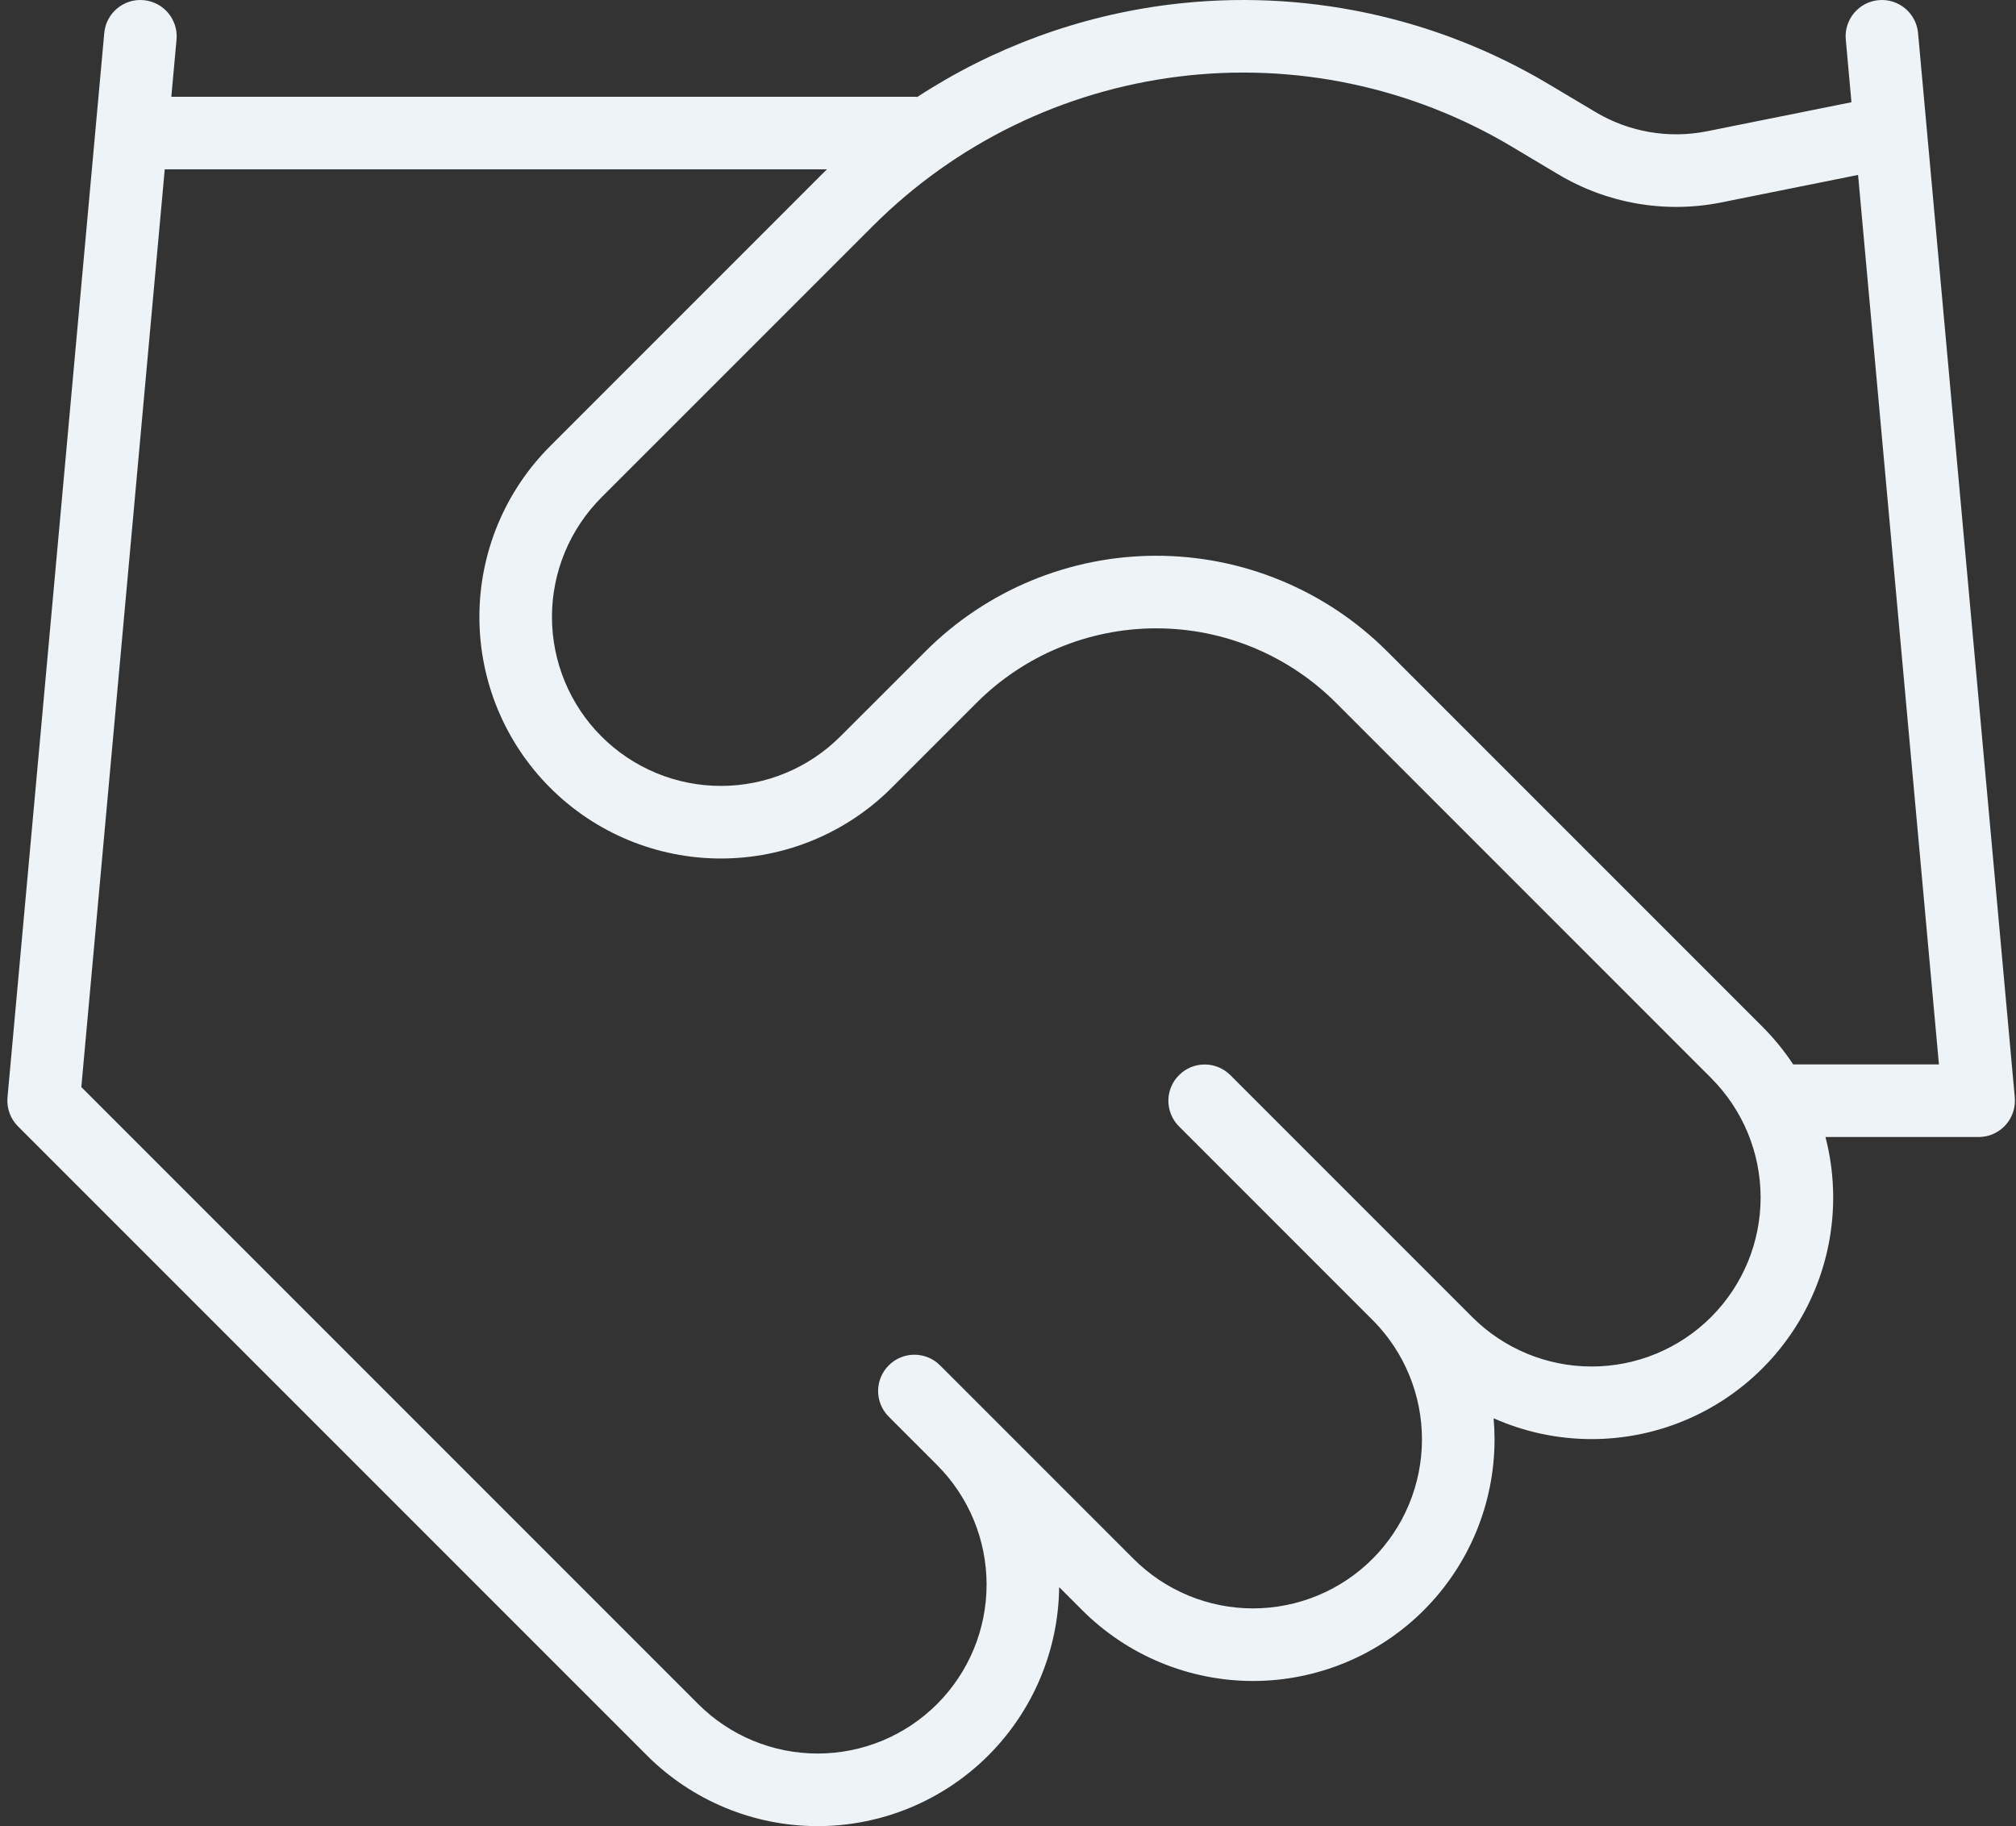 <svg width="53" height="48" viewBox="0 0 53 48" fill="none" xmlns="http://www.w3.org/2000/svg">
<rect x="0" y="0" width="53" height="48" fill="#333333" stroke="none"/>
<path fill-rule="evenodd" clip-rule="evenodd" d="M3.777 0.004C4.302 0.052 4.688 0.516 4.641 1.04L4.504 2.544H24.039C24.066 2.544 24.092 2.545 24.118 2.547C26.108 1.249 28.381 0.412 30.767 0.118C34.23 -0.309 37.736 0.431 40.731 2.222L41.93 2.936C42.81 3.467 43.855 3.651 44.863 3.453L48.674 2.687L48.525 1.04C48.477 0.516 48.864 0.052 49.388 0.004C49.913 -0.044 50.377 0.343 50.425 0.868L52.968 28.846C52.992 29.113 52.903 29.378 52.722 29.576C52.542 29.774 52.286 29.887 52.018 29.887H47.991C48.125 30.402 48.194 30.936 48.194 31.478C48.194 33.162 47.525 34.777 46.334 35.967C45.143 37.158 43.528 37.827 41.844 37.827C40.948 37.827 40.071 37.637 39.267 37.28C39.283 37.465 39.291 37.65 39.291 37.835C39.291 38.669 39.127 39.495 38.808 40.265C38.489 41.035 38.021 41.735 37.431 42.325C36.842 42.914 36.142 43.382 35.371 43.701C34.601 44.02 33.775 44.185 32.941 44.185C32.108 44.185 31.282 44.02 30.512 43.701C29.741 43.382 29.041 42.914 28.452 42.325L27.845 41.718C27.827 43.377 27.16 44.965 25.985 46.14C24.794 47.331 23.18 48 21.495 48C19.811 48 18.197 47.331 17.006 46.14L0.473 29.607C0.273 29.407 0.172 29.128 0.197 28.846L2.741 0.868C2.789 0.343 3.252 -0.044 3.777 0.004ZM21.74 4.451H4.331L2.138 28.574L18.355 44.791C19.188 45.624 20.317 46.092 21.495 46.092C22.674 46.092 23.803 45.624 24.636 44.791C25.469 43.958 25.937 42.829 25.937 41.651C25.937 40.472 25.469 39.343 24.636 38.51L24.627 38.5L23.365 37.238C22.992 36.865 22.992 36.261 23.365 35.889C23.737 35.516 24.341 35.516 24.714 35.889L29.801 40.976C30.213 41.388 30.703 41.716 31.242 41.939C31.781 42.162 32.358 42.277 32.941 42.277C33.525 42.277 34.102 42.162 34.641 41.939C35.18 41.716 35.67 41.388 36.082 40.976C36.495 40.563 36.822 40.074 37.045 39.535C37.268 38.996 37.383 38.418 37.383 37.835C37.383 37.252 37.268 36.674 37.045 36.135C36.831 35.618 36.521 35.147 36.132 34.745L30.996 29.608C30.623 29.236 30.623 28.632 30.996 28.26C31.368 27.887 31.972 27.887 32.345 28.26L37.407 33.322L37.419 33.333L37.431 33.345C37.451 33.365 37.471 33.386 37.491 33.406L38.703 34.618C39.536 35.451 40.666 35.919 41.844 35.919C43.022 35.919 44.152 35.451 44.985 34.618C45.818 33.785 46.286 32.656 46.286 31.478C46.286 30.299 45.818 29.17 44.985 28.337L35.117 18.468C33.865 17.218 32.168 16.516 30.398 16.516C28.629 16.516 26.932 17.218 25.68 18.468L23.442 20.706C22.252 21.897 20.637 22.566 18.953 22.566C17.268 22.566 15.653 21.897 14.463 20.706C13.272 19.515 12.603 17.9 12.603 16.216C12.603 14.532 13.272 12.917 14.463 11.727L21.61 4.579C21.653 4.536 21.696 4.494 21.74 4.451ZM47.143 27.979H50.974L48.848 4.598L45.237 5.324L45.234 5.325C43.761 5.615 42.233 5.346 40.947 4.571L40.944 4.57L39.752 3.859C37.122 2.287 34.042 1.636 31 2.011C27.958 2.386 25.129 3.764 22.959 5.929L15.812 13.075C14.979 13.909 14.511 15.038 14.511 16.216C14.511 17.394 14.979 18.524 15.812 19.357C16.645 20.19 17.774 20.658 18.953 20.658C20.131 20.658 21.26 20.19 22.093 19.357L24.332 17.119C25.941 15.511 28.124 14.608 30.398 14.608C32.673 14.608 34.855 15.511 36.465 17.119L46.334 26.988C46.639 27.292 46.909 27.625 47.143 27.979Z" fill="#EDF3F7"/>
</svg>
